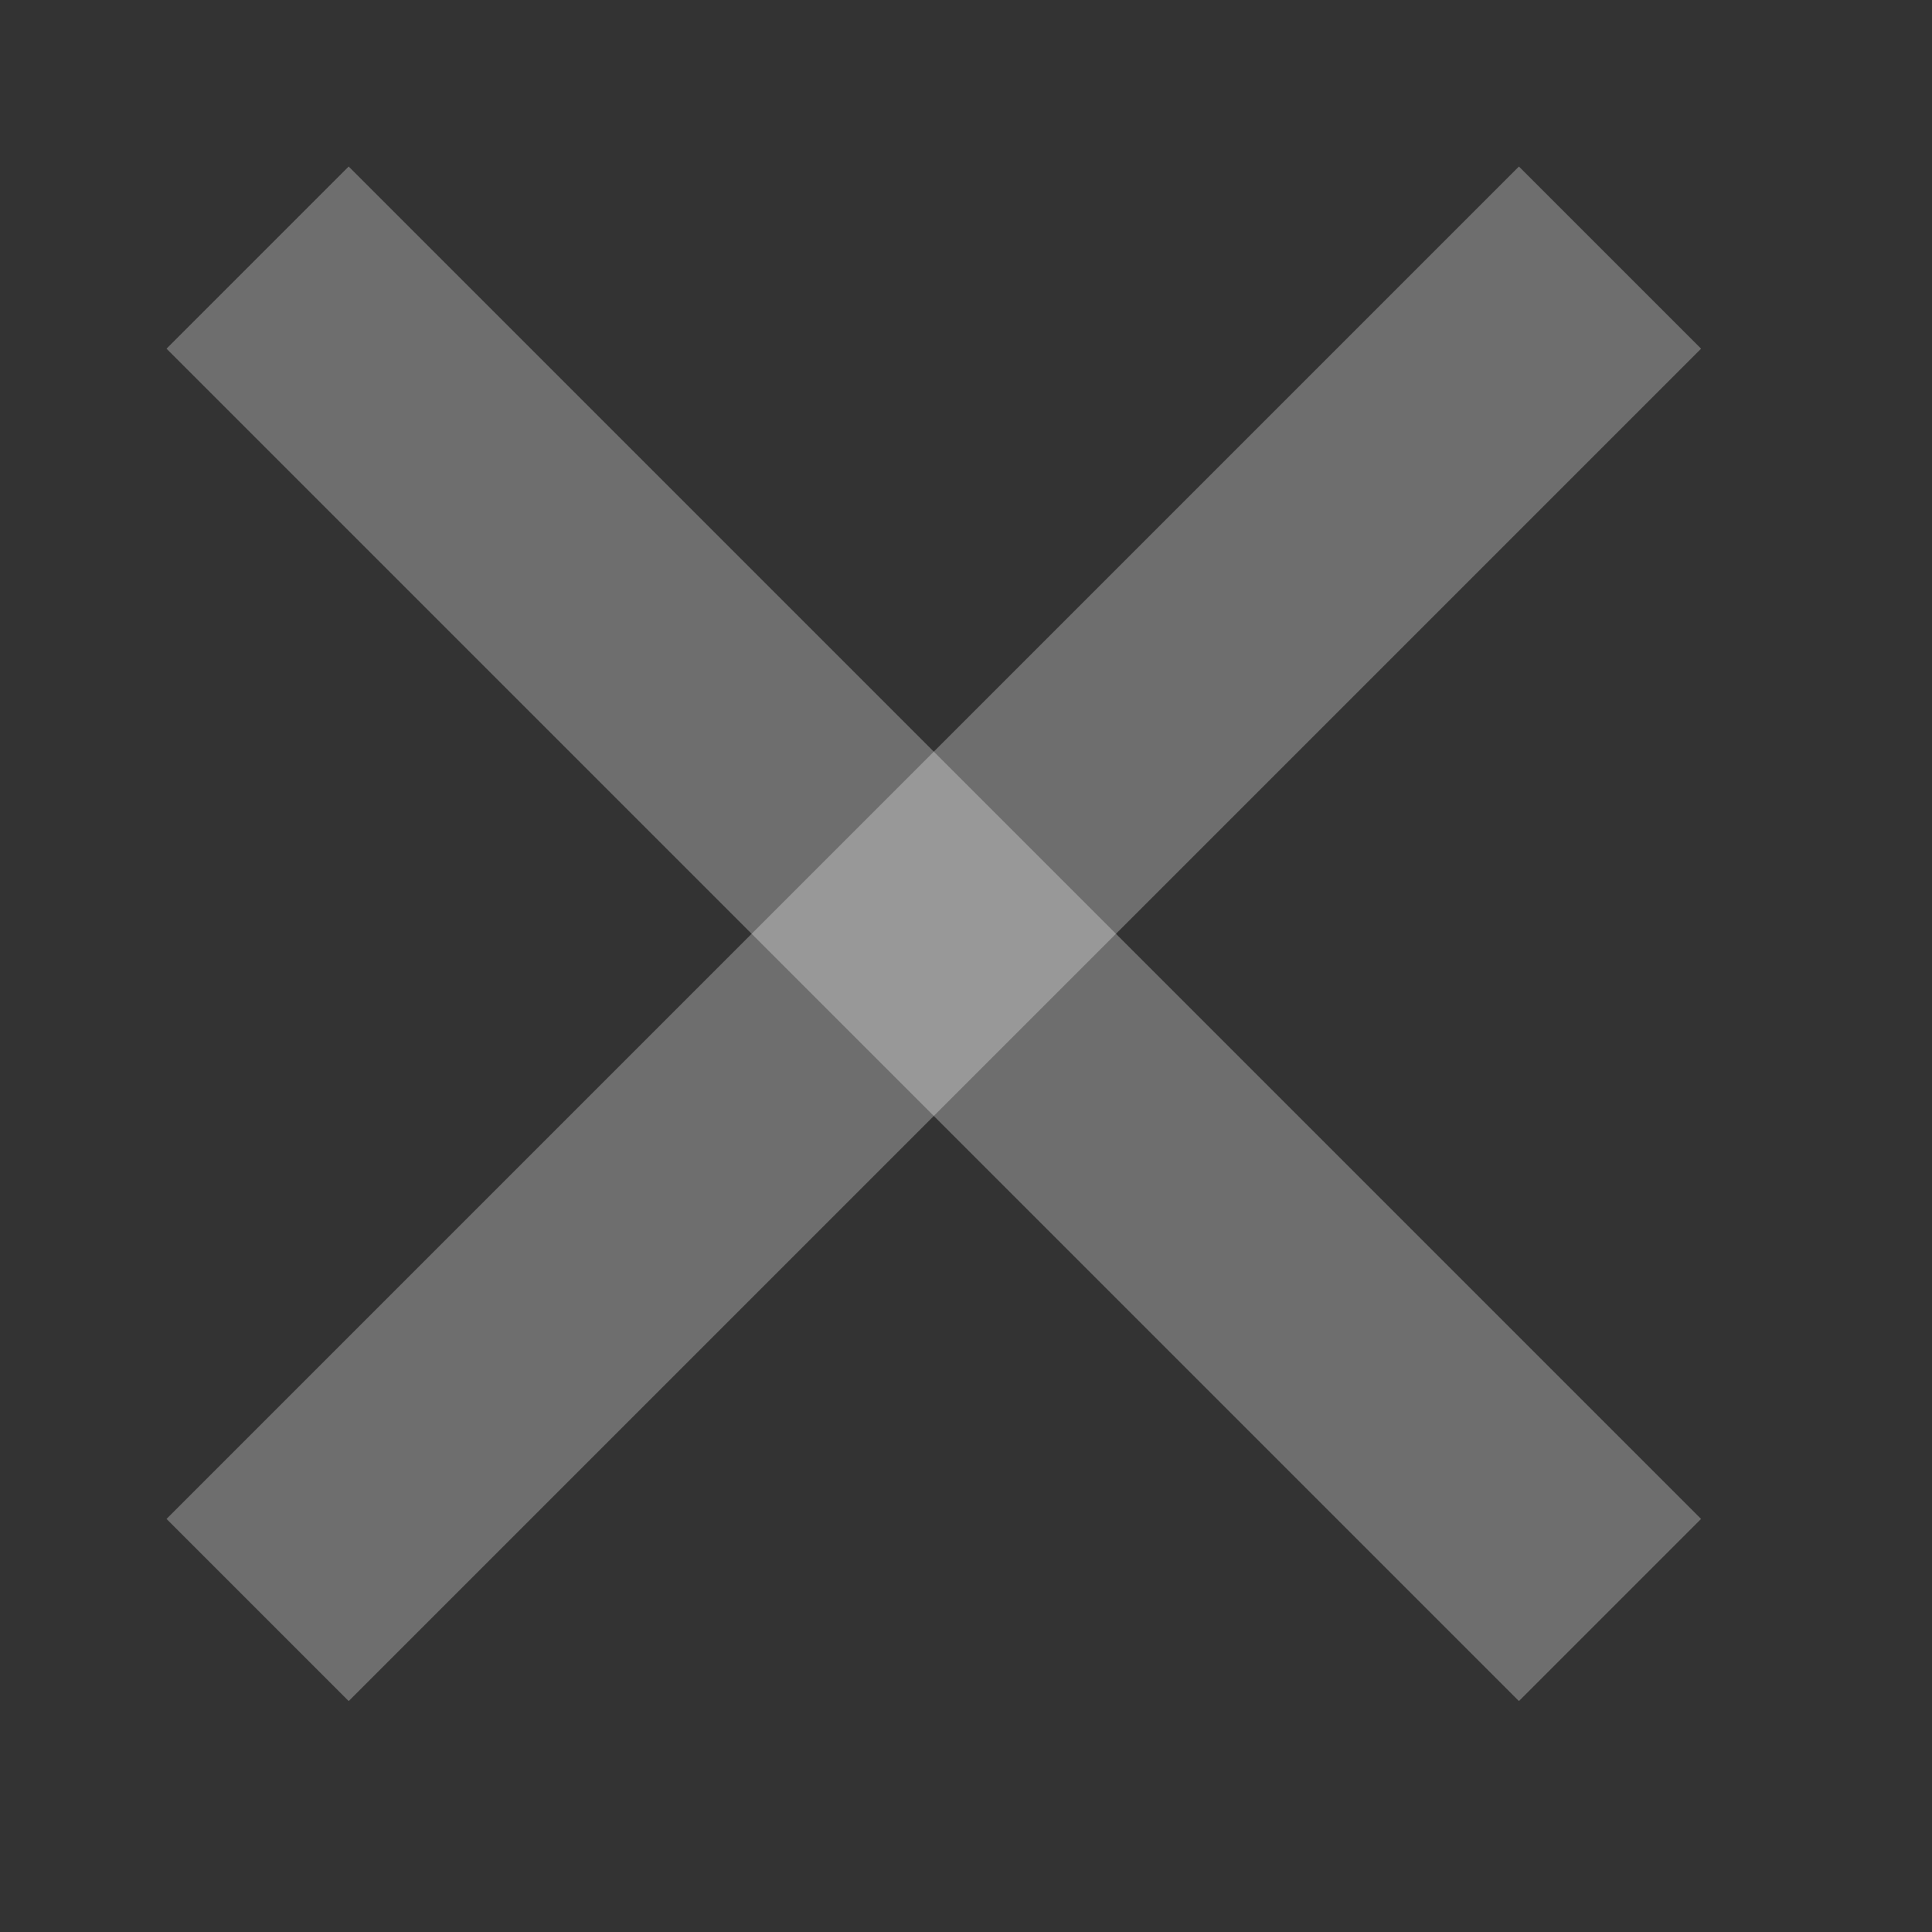 <svg width="15" height="15" viewBox="0 0 15 15" fill="none" xmlns="http://www.w3.org/2000/svg">
<rect x="0" y="0" width="15" height="15" fill="#333333" stroke="none"/>
<g clip-path="url(#clip0_2206_6137)">
<path d="M2 2L12.5 12.5" stroke="white" stroke-opacity="0.29" stroke-width="2"/>
<path d="M12.5 2L2 12.5" stroke="white" stroke-opacity="0.29" stroke-width="2"/>
</g>
<defs>
<clipPath id="clip0_2206_6137">
<rect width="15" height="15" fill="white"/>
</clipPath>
</defs>
</svg>

